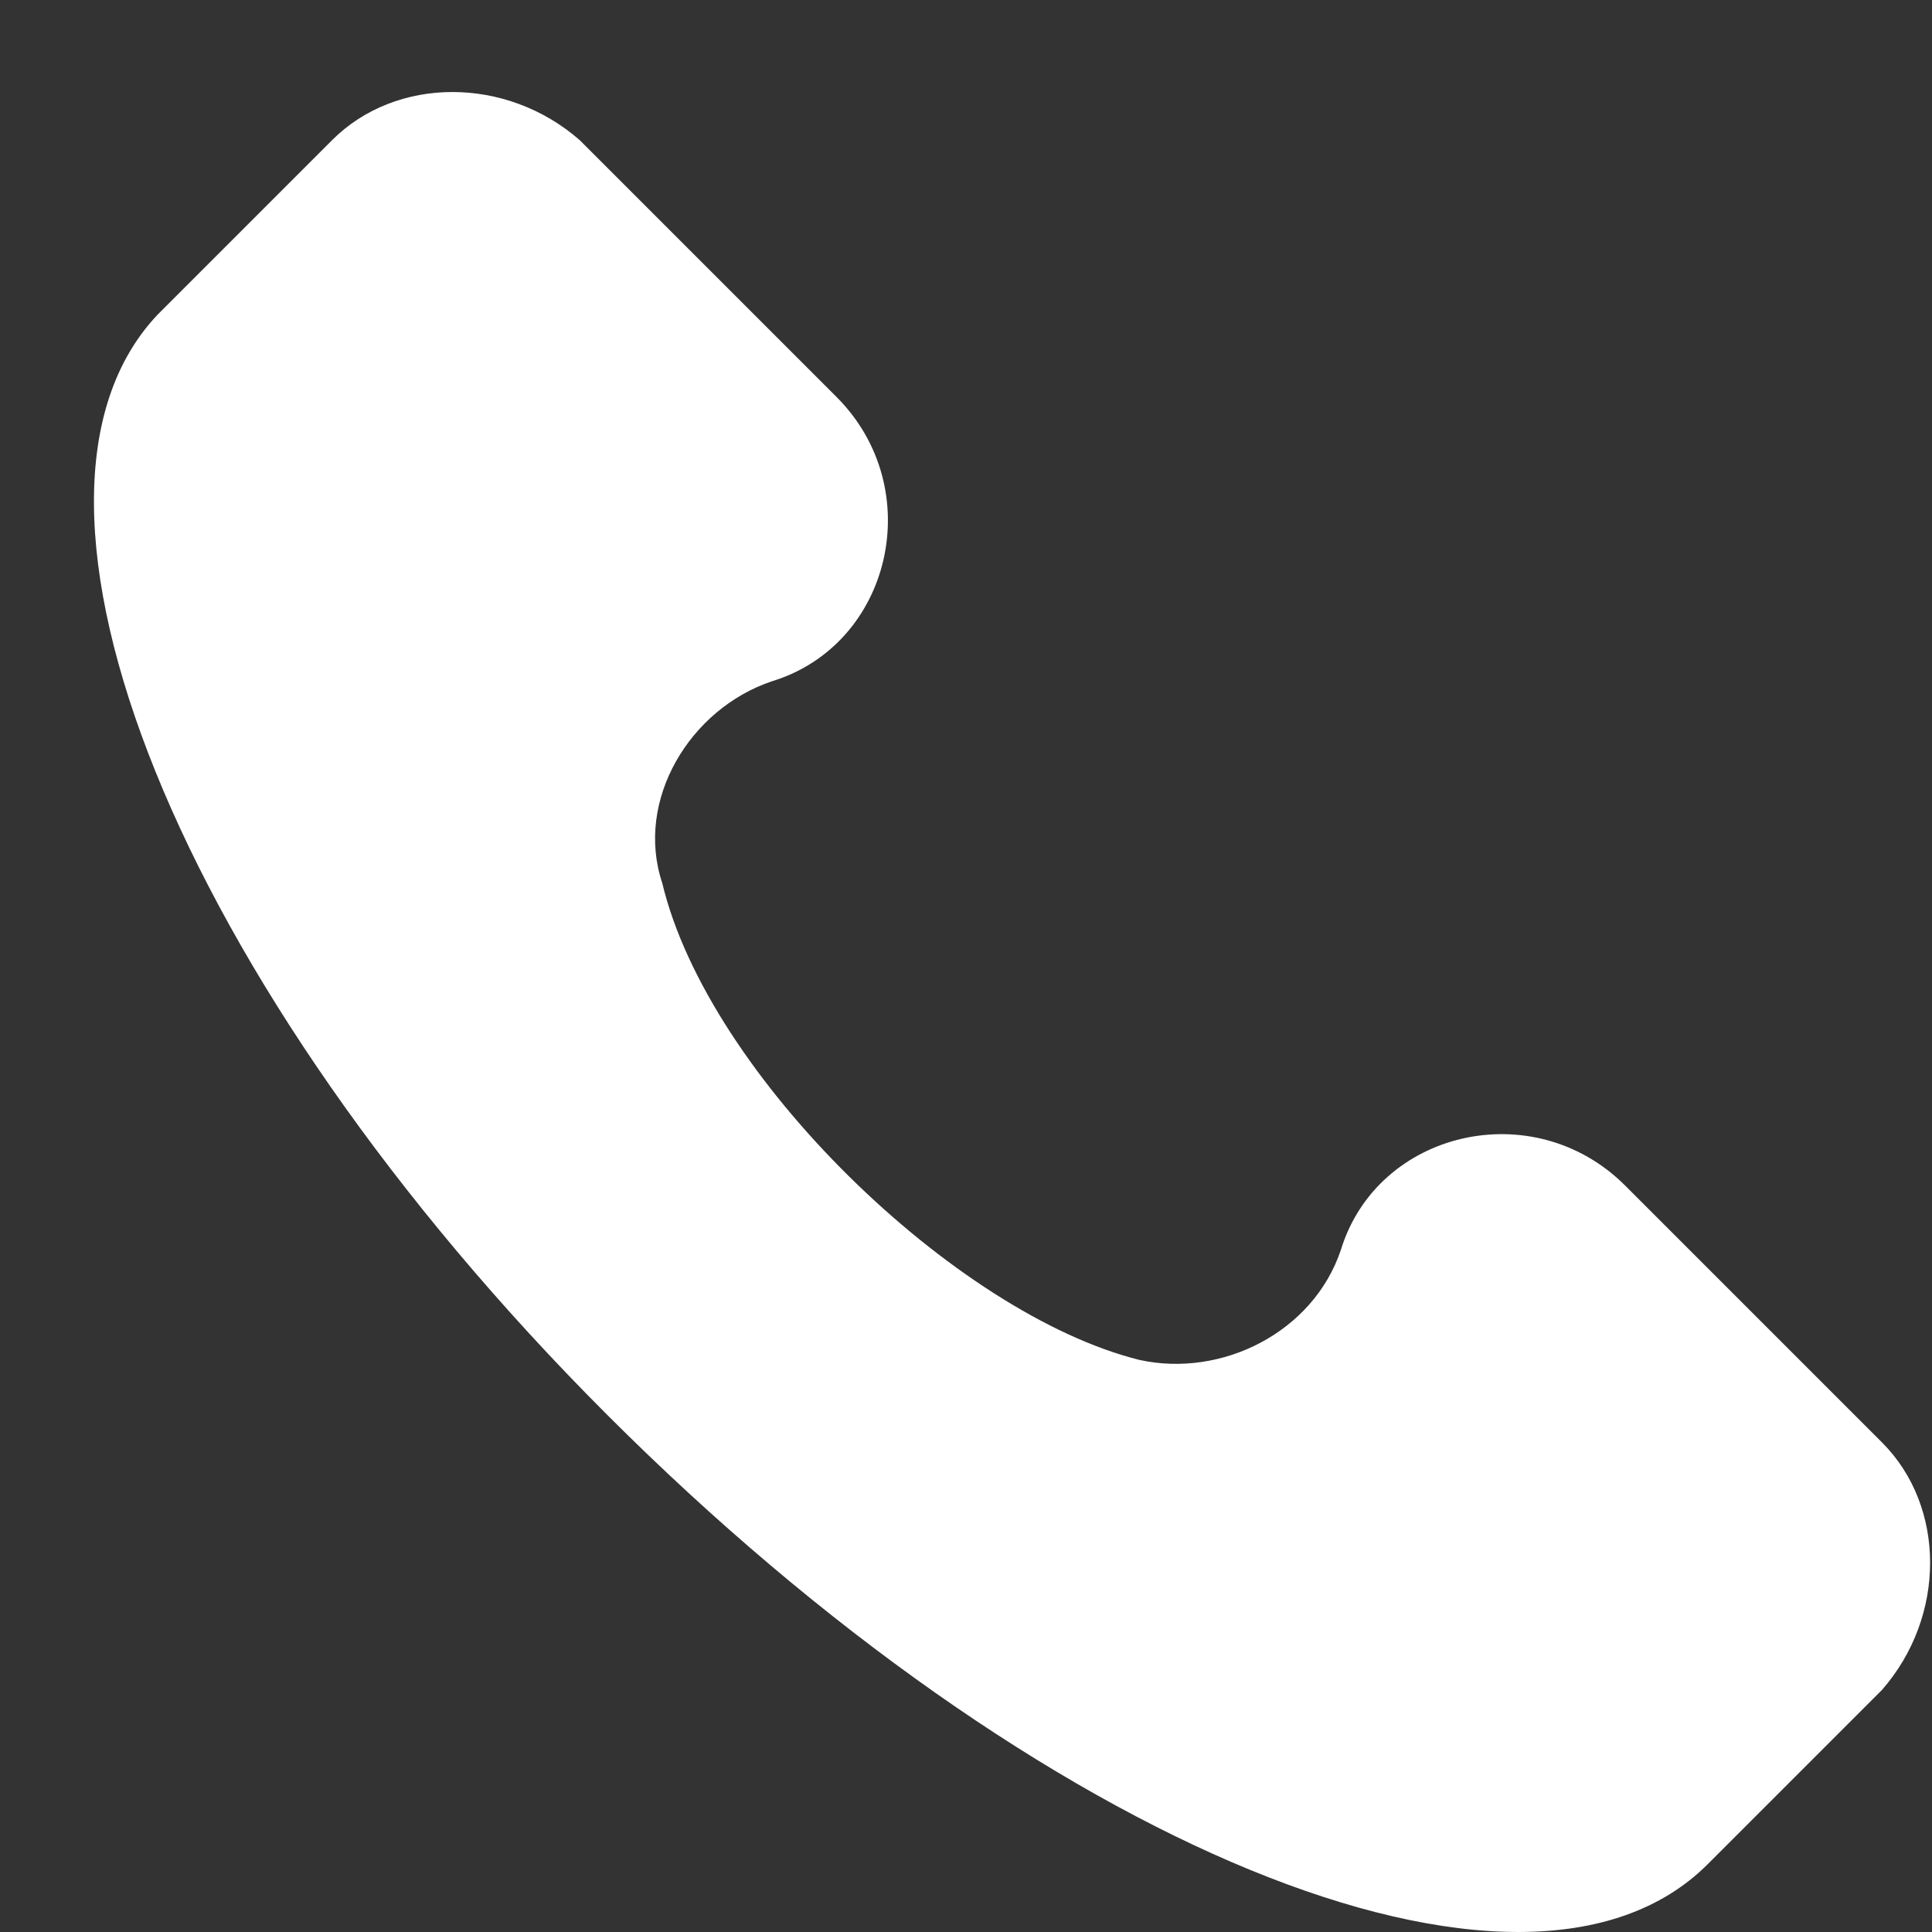 <svg width="21" height="21" viewBox="0 0 21 21" fill="none" xmlns="http://www.w3.org/2000/svg">
<rect x="0" y="0" width="21" height="21" fill="#333333" stroke="none"/>
<g clip-path="url(#clip0)">
<path d="M20.456 15.678L17.665 12.887C16.668 11.89 14.973 12.289 14.575 13.585C14.275 14.482 13.279 14.98 12.382 14.781C10.388 14.283 7.697 11.691 7.198 9.597C6.899 8.7 7.497 7.703 8.394 7.404C9.69 7.006 10.089 5.311 9.092 4.314L6.301 1.523C5.504 0.826 4.307 0.826 3.61 1.523L1.716 3.417C-0.178 5.411 1.915 10.694 6.6 15.379C11.285 20.064 16.568 22.257 18.562 20.263L20.456 18.369C21.154 17.572 21.154 16.376 20.456 15.678Z" fill="white"/>
</g>
<defs>
<clipPath id="clip0">
<rect width="20" height="20" fill="white" transform="translate(1 1)"/>
</clipPath>
</defs>
</svg>
